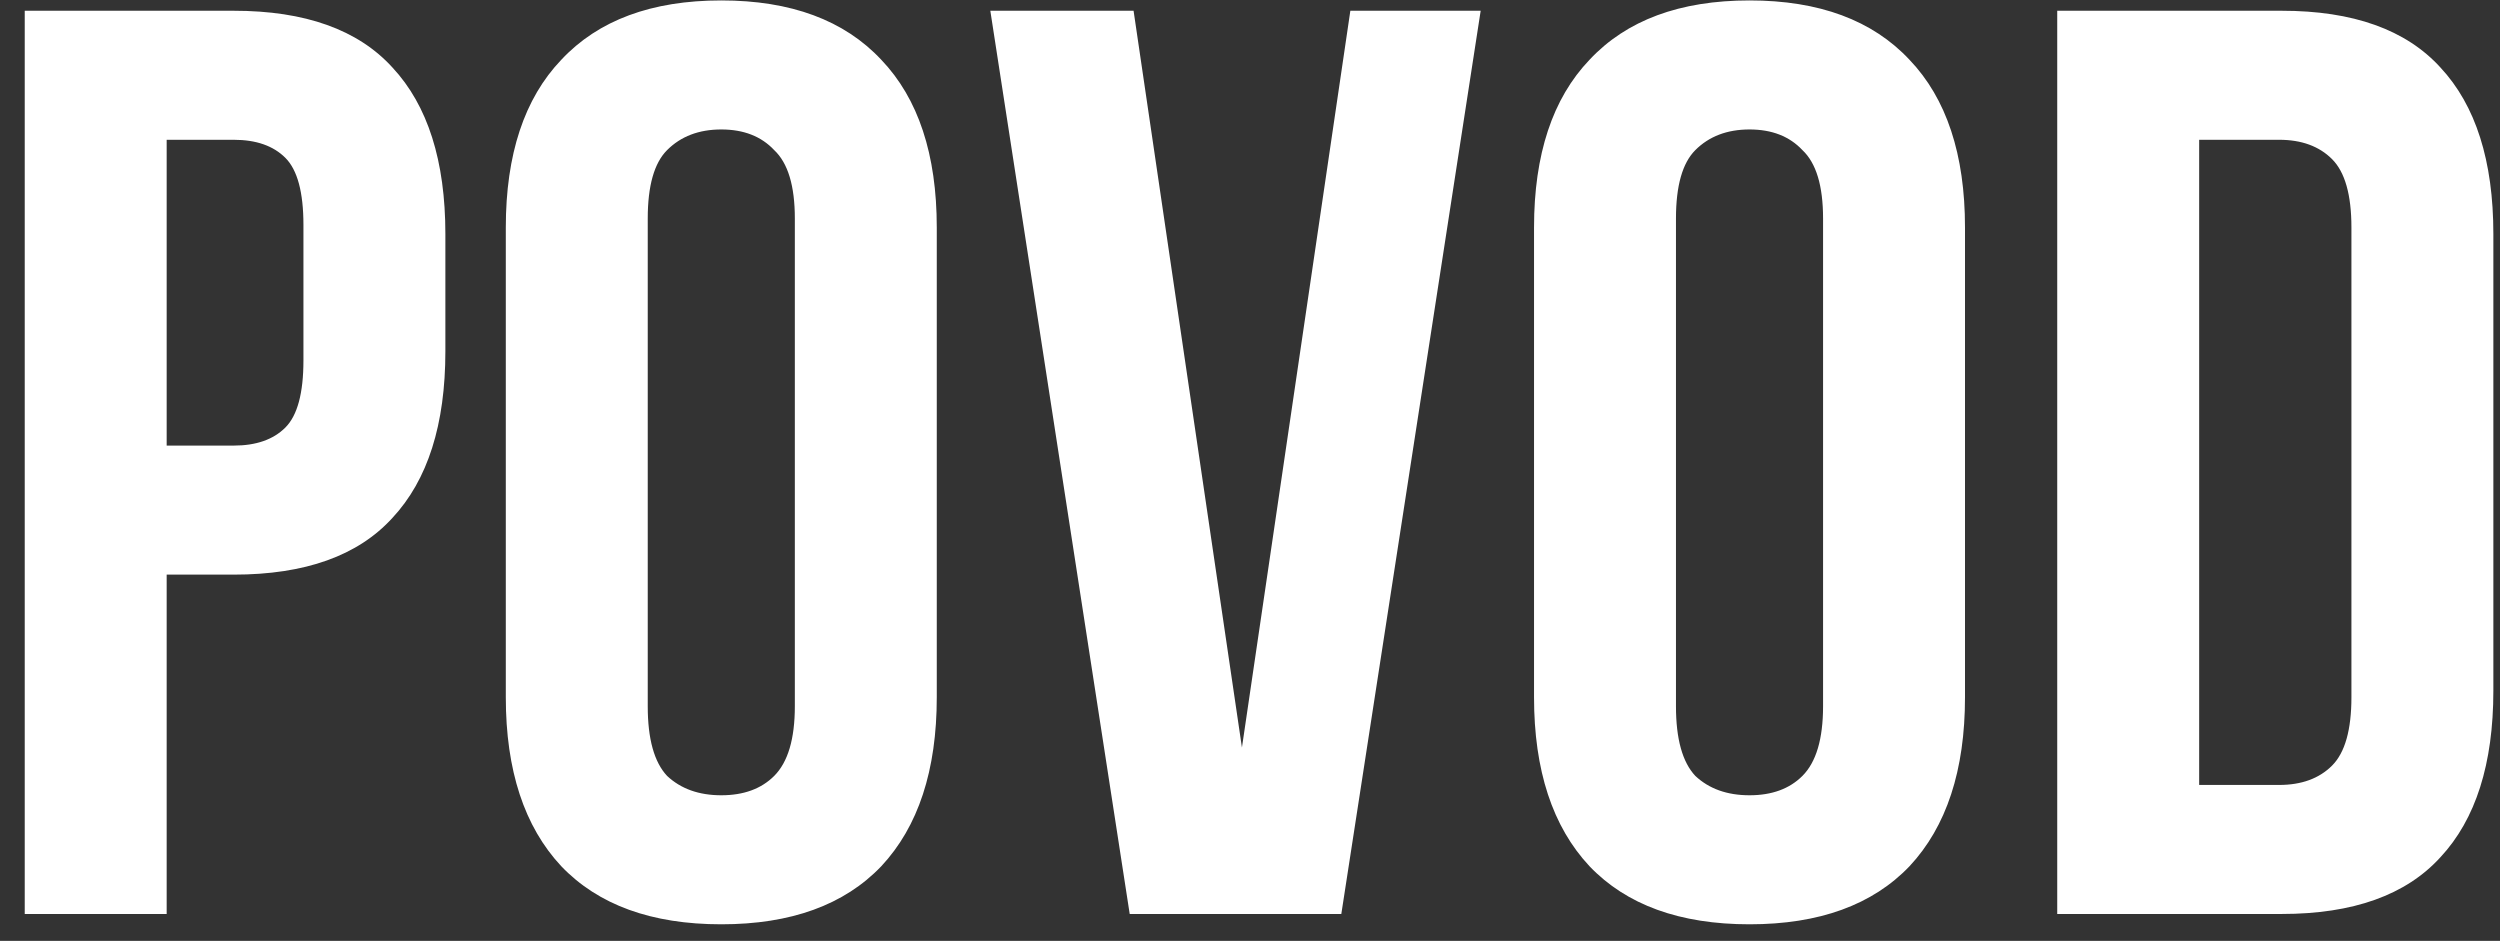 <?xml version="1.0" encoding="UTF-8"?> <svg xmlns="http://www.w3.org/2000/svg" width="93" height="35" viewBox="0 0 93 35" fill="none"><rect x="0" y="0" width="93" height="35" fill="#333333" stroke="none"/> <path d="M8.696 0.4C11.352 0.4 13.32 1.104 14.6 2.512C15.912 3.92 16.568 5.984 16.568 8.704V13.072C16.568 15.792 15.912 17.856 14.6 19.264C13.32 20.672 11.352 21.376 8.696 21.376H6.2V34H0.92V0.4H8.696ZM6.2 5.2V16.576H8.696C9.528 16.576 10.168 16.352 10.616 15.904C11.064 15.456 11.288 14.624 11.288 13.408V8.368C11.288 7.152 11.064 6.32 10.616 5.872C10.168 5.424 9.528 5.2 8.696 5.2H6.2ZM24.096 26.272C24.096 27.488 24.336 28.352 24.816 28.864C25.328 29.344 26 29.584 26.832 29.584C27.664 29.584 28.32 29.344 28.8 28.864C29.312 28.352 29.568 27.488 29.568 26.272V8.128C29.568 6.912 29.312 6.064 28.8 5.584C28.32 5.072 27.664 4.816 26.832 4.816C26 4.816 25.328 5.072 24.816 5.584C24.336 6.064 24.096 6.912 24.096 8.128V26.272ZM18.816 8.464C18.816 5.744 19.504 3.664 20.88 2.224C22.256 0.752 24.24 0.016 26.832 0.016C29.424 0.016 31.408 0.752 32.784 2.224C34.16 3.664 34.848 5.744 34.848 8.464V25.936C34.848 28.656 34.16 30.752 32.784 32.224C31.408 33.664 29.424 34.384 26.832 34.384C24.24 34.384 22.256 33.664 20.88 32.224C19.504 30.752 18.816 28.656 18.816 25.936V8.464ZM46.2 27.808L50.233 0.4H55.081L49.897 34H42.025L36.84 0.4H42.169L46.2 27.808ZM62.346 26.272C62.346 27.488 62.586 28.352 63.066 28.864C63.578 29.344 64.25 29.584 65.082 29.584C65.914 29.584 66.57 29.344 67.05 28.864C67.562 28.352 67.818 27.488 67.818 26.272V8.128C67.818 6.912 67.562 6.064 67.05 5.584C66.57 5.072 65.914 4.816 65.082 4.816C64.25 4.816 63.578 5.072 63.066 5.584C62.586 6.064 62.346 6.912 62.346 8.128V26.272ZM57.066 8.464C57.066 5.744 57.754 3.664 59.13 2.224C60.506 0.752 62.49 0.016 65.082 0.016C67.674 0.016 69.658 0.752 71.034 2.224C72.41 3.664 73.098 5.744 73.098 8.464V25.936C73.098 28.656 72.41 30.752 71.034 32.224C69.658 33.664 67.674 34.384 65.082 34.384C62.49 34.384 60.506 33.664 59.13 32.224C57.754 30.752 57.066 28.656 57.066 25.936V8.464ZM76.529 0.4H84.881C87.537 0.4 89.505 1.104 90.785 2.512C92.097 3.92 92.753 5.984 92.753 8.704V25.696C92.753 28.416 92.097 30.48 90.785 31.888C89.505 33.296 87.537 34 84.881 34H76.529V0.4ZM81.809 5.2V29.2H84.785C85.617 29.2 86.273 28.96 86.753 28.48C87.233 28 87.473 27.152 87.473 25.936V8.464C87.473 7.248 87.233 6.4 86.753 5.92C86.273 5.44 85.617 5.2 84.785 5.2H81.809Z" fill="white"></path> </svg> 